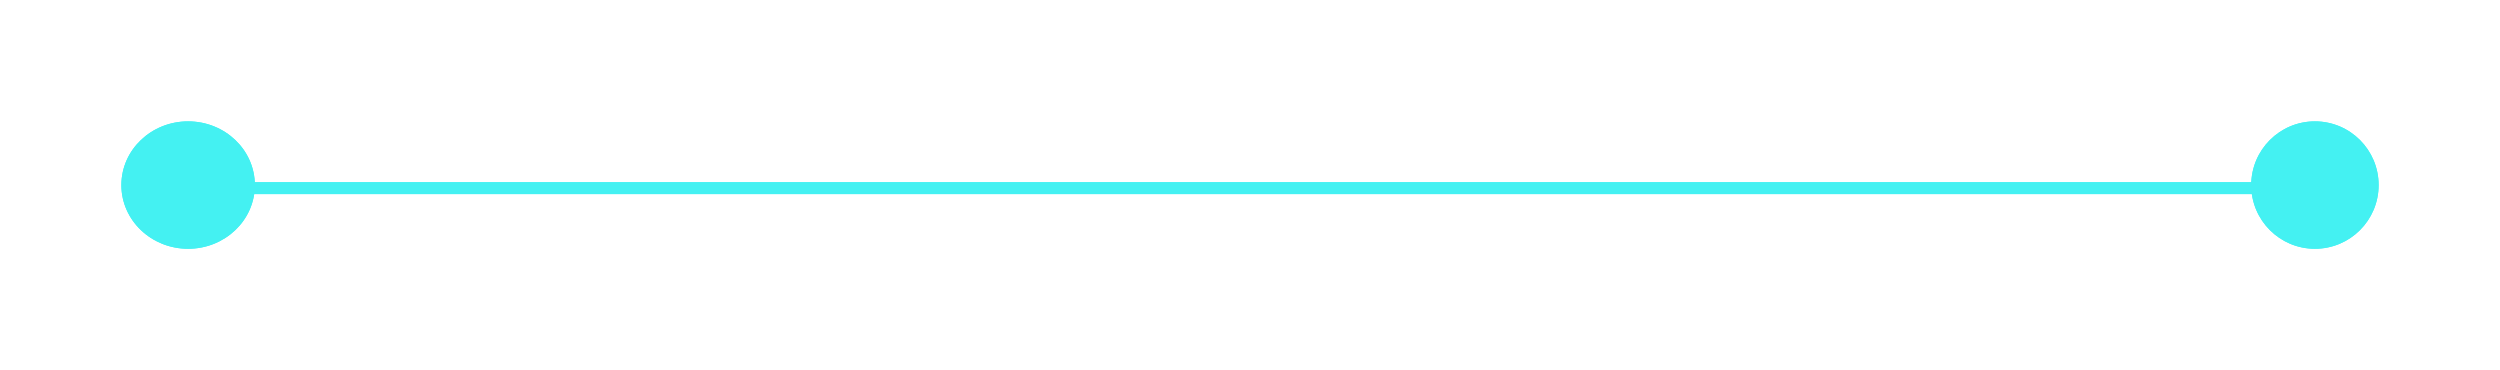 <?xml version="1.0" encoding="UTF-8"?> <svg xmlns="http://www.w3.org/2000/svg" width="412" height="61" viewBox="0 0 412 61" fill="none"> <path d="M379 31H21" stroke="#44F1F2" stroke-width="2"></path> <g filter="url(#filter0_f_256_167)"> <circle cx="381.5" cy="30.5" r="10.5" fill="#44F1F2"></circle> </g> <circle cx="381.5" cy="30.5" r="10.5" fill="#44F1F2"></circle> <g filter="url(#filter1_f_256_167)"> <ellipse cx="31" cy="30.5" rx="11" ry="10.5" fill="#44F1F2"></ellipse> </g> <ellipse cx="31" cy="30.5" rx="11" ry="10.5" fill="#44F1F2"></ellipse> <defs> <filter id="filter0_f_256_167" x="351" y="0" width="61" height="61" filterUnits="userSpaceOnUse" color-interpolation-filters="sRGB"> <feFlood flood-opacity="0" result="BackgroundImageFix"></feFlood> <feBlend mode="normal" in="SourceGraphic" in2="BackgroundImageFix" result="shape"></feBlend> <feGaussianBlur stdDeviation="10" result="effect1_foregroundBlur_256_167"></feGaussianBlur> </filter> <filter id="filter1_f_256_167" x="0" y="0" width="62" height="61" filterUnits="userSpaceOnUse" color-interpolation-filters="sRGB"> <feFlood flood-opacity="0" result="BackgroundImageFix"></feFlood> <feBlend mode="normal" in="SourceGraphic" in2="BackgroundImageFix" result="shape"></feBlend> <feGaussianBlur stdDeviation="10" result="effect1_foregroundBlur_256_167"></feGaussianBlur> </filter> </defs> </svg> 